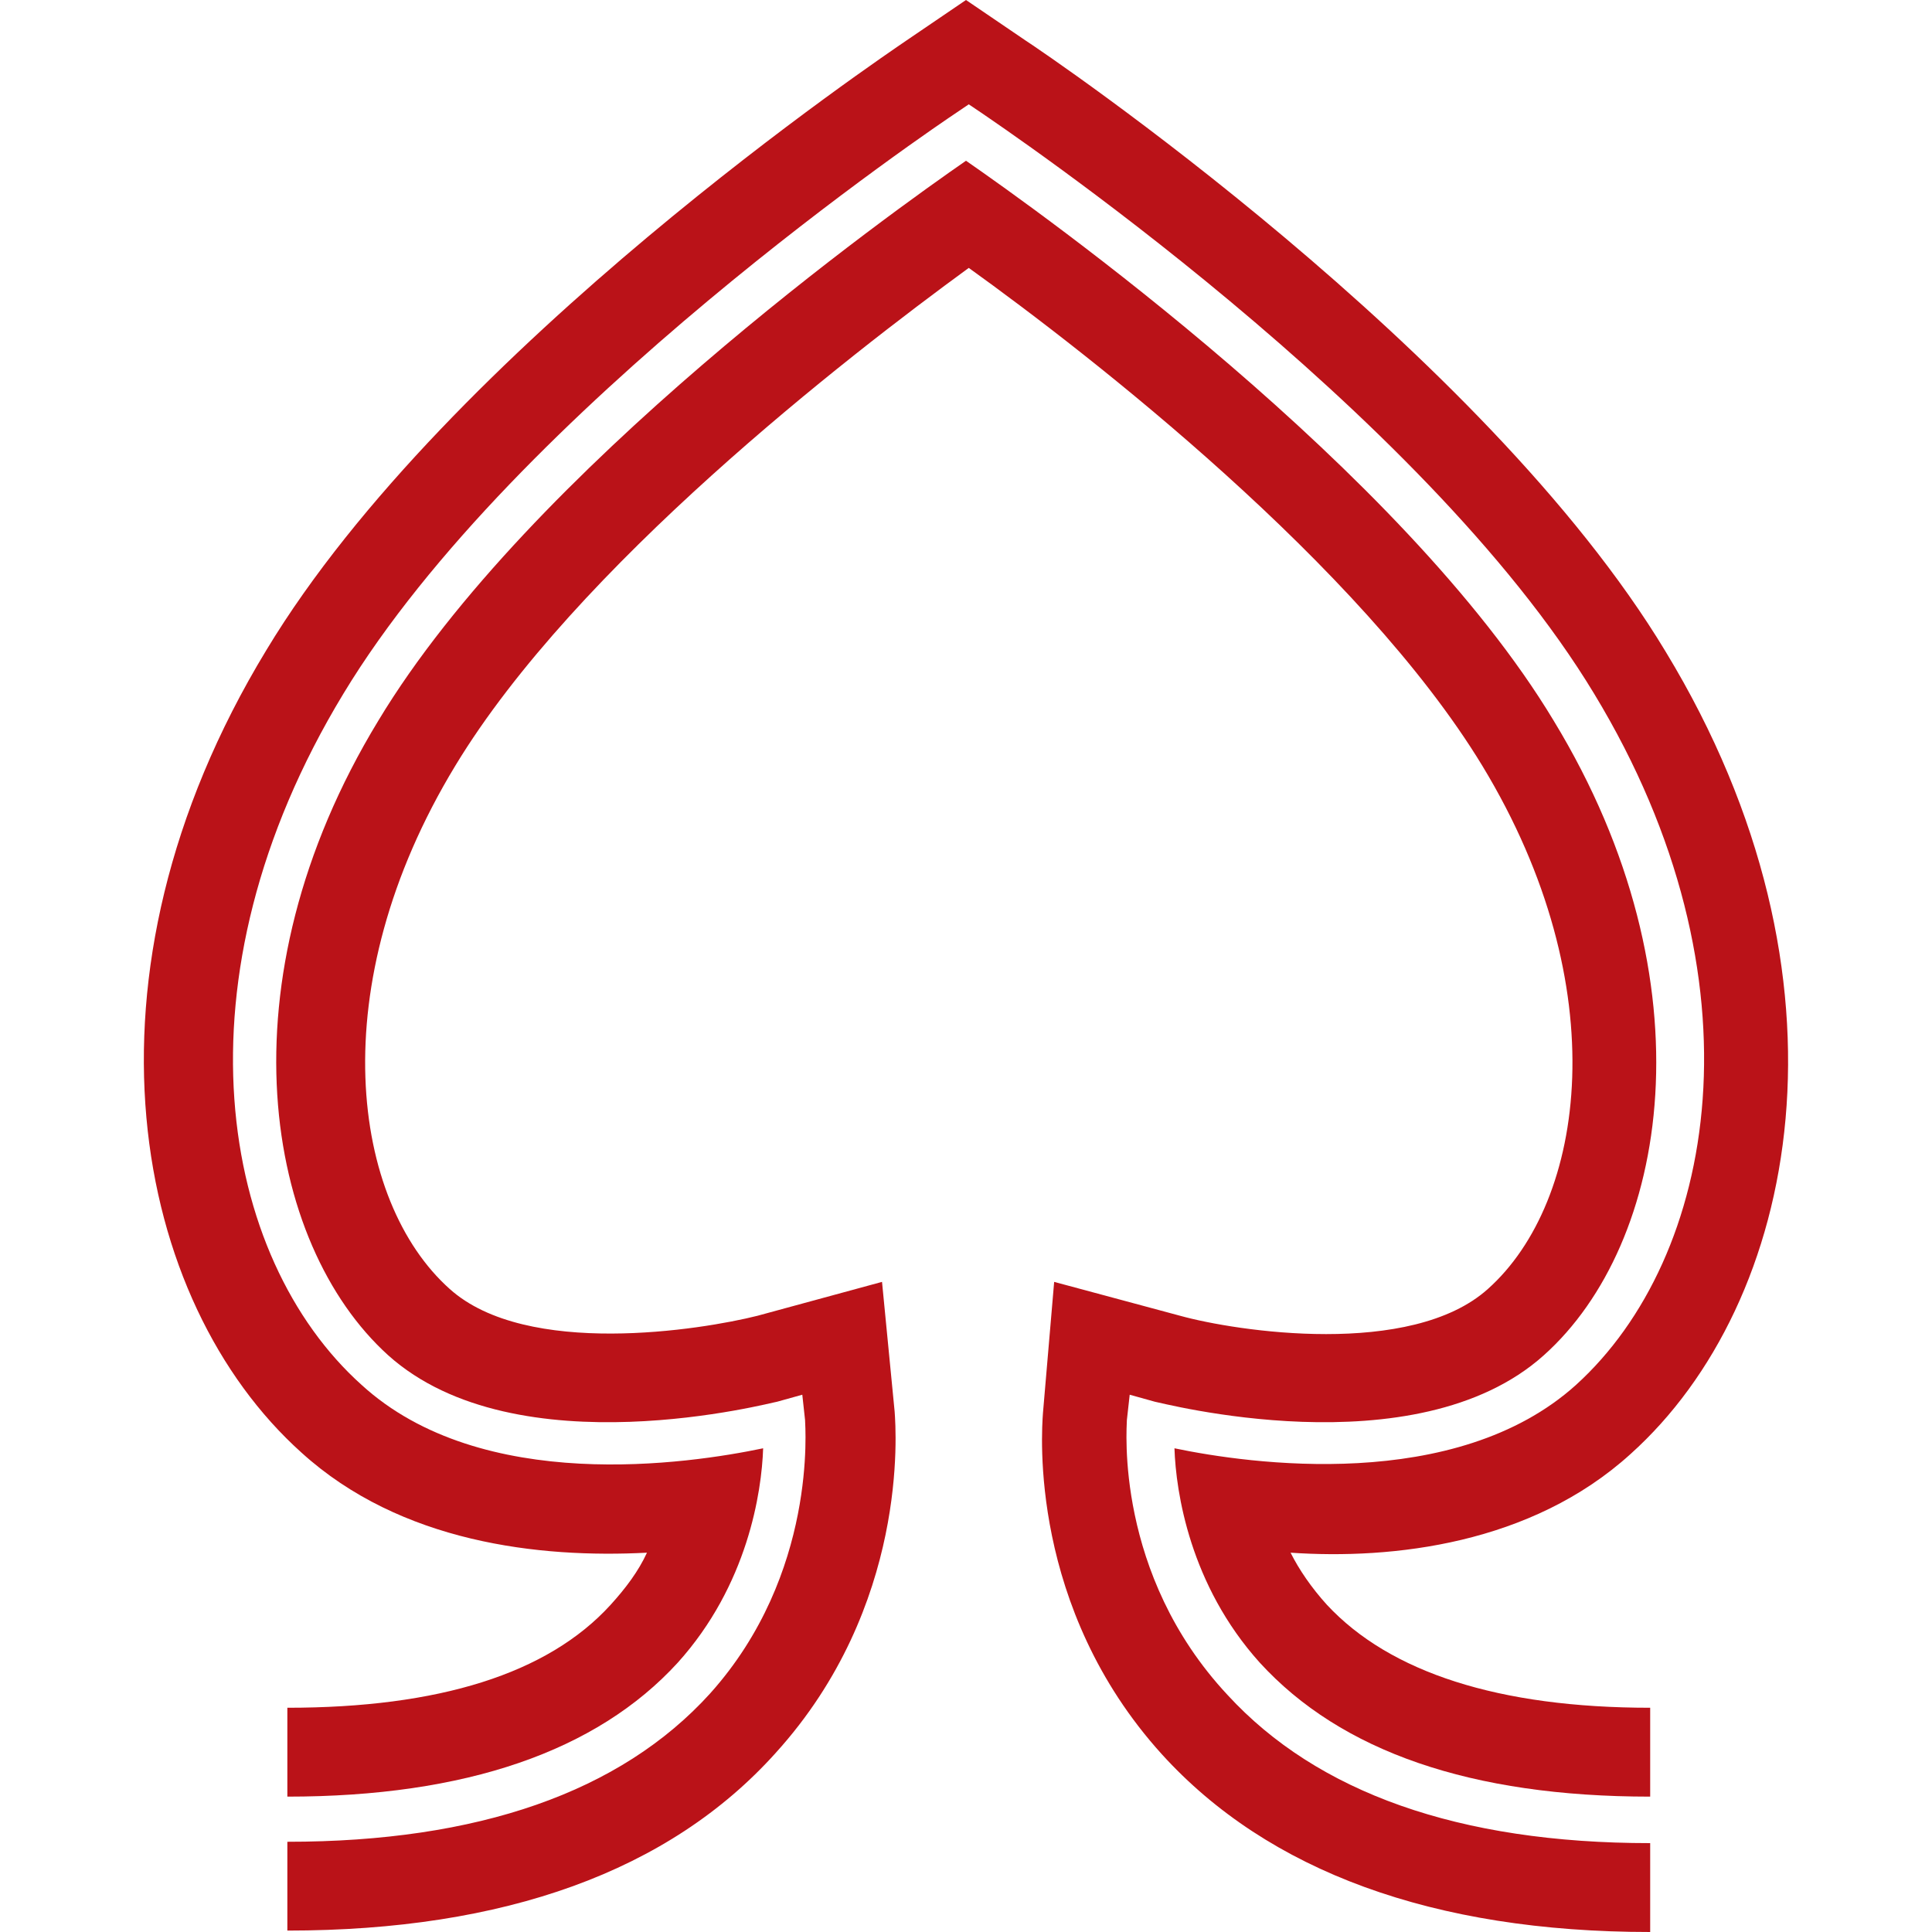 <svg width="30" height="30" viewBox="0 0 30 30" fill="none" xmlns="http://www.w3.org/2000/svg">
<path d="M17.498 22.051L17.542 21.657L17.933 21.766C17.976 21.766 21.974 22.839 23.973 21.044C25.907 19.314 26.602 15.263 24.125 11.19C21.779 7.292 16.108 3.263 15 2.496C13.892 3.263 8.221 7.292 5.875 11.19C3.398 15.263 4.115 19.314 6.027 21.044C8.026 22.839 12.023 21.766 12.067 21.766L12.458 21.657L12.501 22.051C12.501 22.139 12.697 24.438 11.024 26.299C9.633 27.832 7.417 28.599 4.462 28.599V29.978C7.83 29.978 10.394 29.058 12.045 27.219C14.109 24.942 13.914 22.226 13.892 21.92L13.696 19.905L11.763 20.431C10.893 20.65 8.178 21.088 6.983 20.015C5.462 18.657 4.984 15.328 7.07 11.89C8.938 8.803 13.153 5.54 15.043 4.16C16.933 5.518 21.127 8.781 23.017 11.89C25.103 15.328 24.625 18.657 23.104 20.015C21.909 21.088 19.193 20.672 18.324 20.431L16.369 19.905L16.195 21.942C16.173 22.248 15.977 24.963 18.042 27.241C19.693 29.058 22.257 30 25.624 30V28.62C22.648 28.62 20.453 27.832 19.063 26.321C17.303 24.438 17.498 22.161 17.498 22.051Z" fill="#BA1218"/>
<path d="M25.32 22.577C27.927 20.234 28.948 15.197 25.863 10.117C23.039 5.431 16.238 0.832 15.934 0.635L15 0L14.066 0.635C13.783 0.832 6.961 5.409 4.136 10.095C1.051 15.175 2.072 20.212 4.68 22.555C6.222 23.956 8.373 24.197 10.046 24.11C9.916 24.394 9.72 24.657 9.481 24.92C8.504 25.993 6.809 26.518 4.462 26.518V27.898C7.222 27.898 9.264 27.197 10.524 25.818C11.611 24.613 11.828 23.168 11.85 22.489C10.698 22.73 7.482 23.212 5.614 21.504C3.419 19.533 2.637 15.219 5.331 10.774C8.004 6.35 14.587 1.927 14.848 1.752L15.043 1.62L15.239 1.752C15.521 1.949 22.083 6.35 24.755 10.774C27.449 15.219 26.645 19.533 24.473 21.504C22.604 23.19 19.389 22.73 18.237 22.489C18.259 23.168 18.476 24.613 19.562 25.818C20.823 27.197 22.843 27.898 25.624 27.898V26.518C23.278 26.518 21.583 25.971 20.605 24.92C20.366 24.657 20.171 24.372 20.04 24.11C21.627 24.219 23.777 23.978 25.32 22.577Z" fill="#BA1218"/>
</svg>
